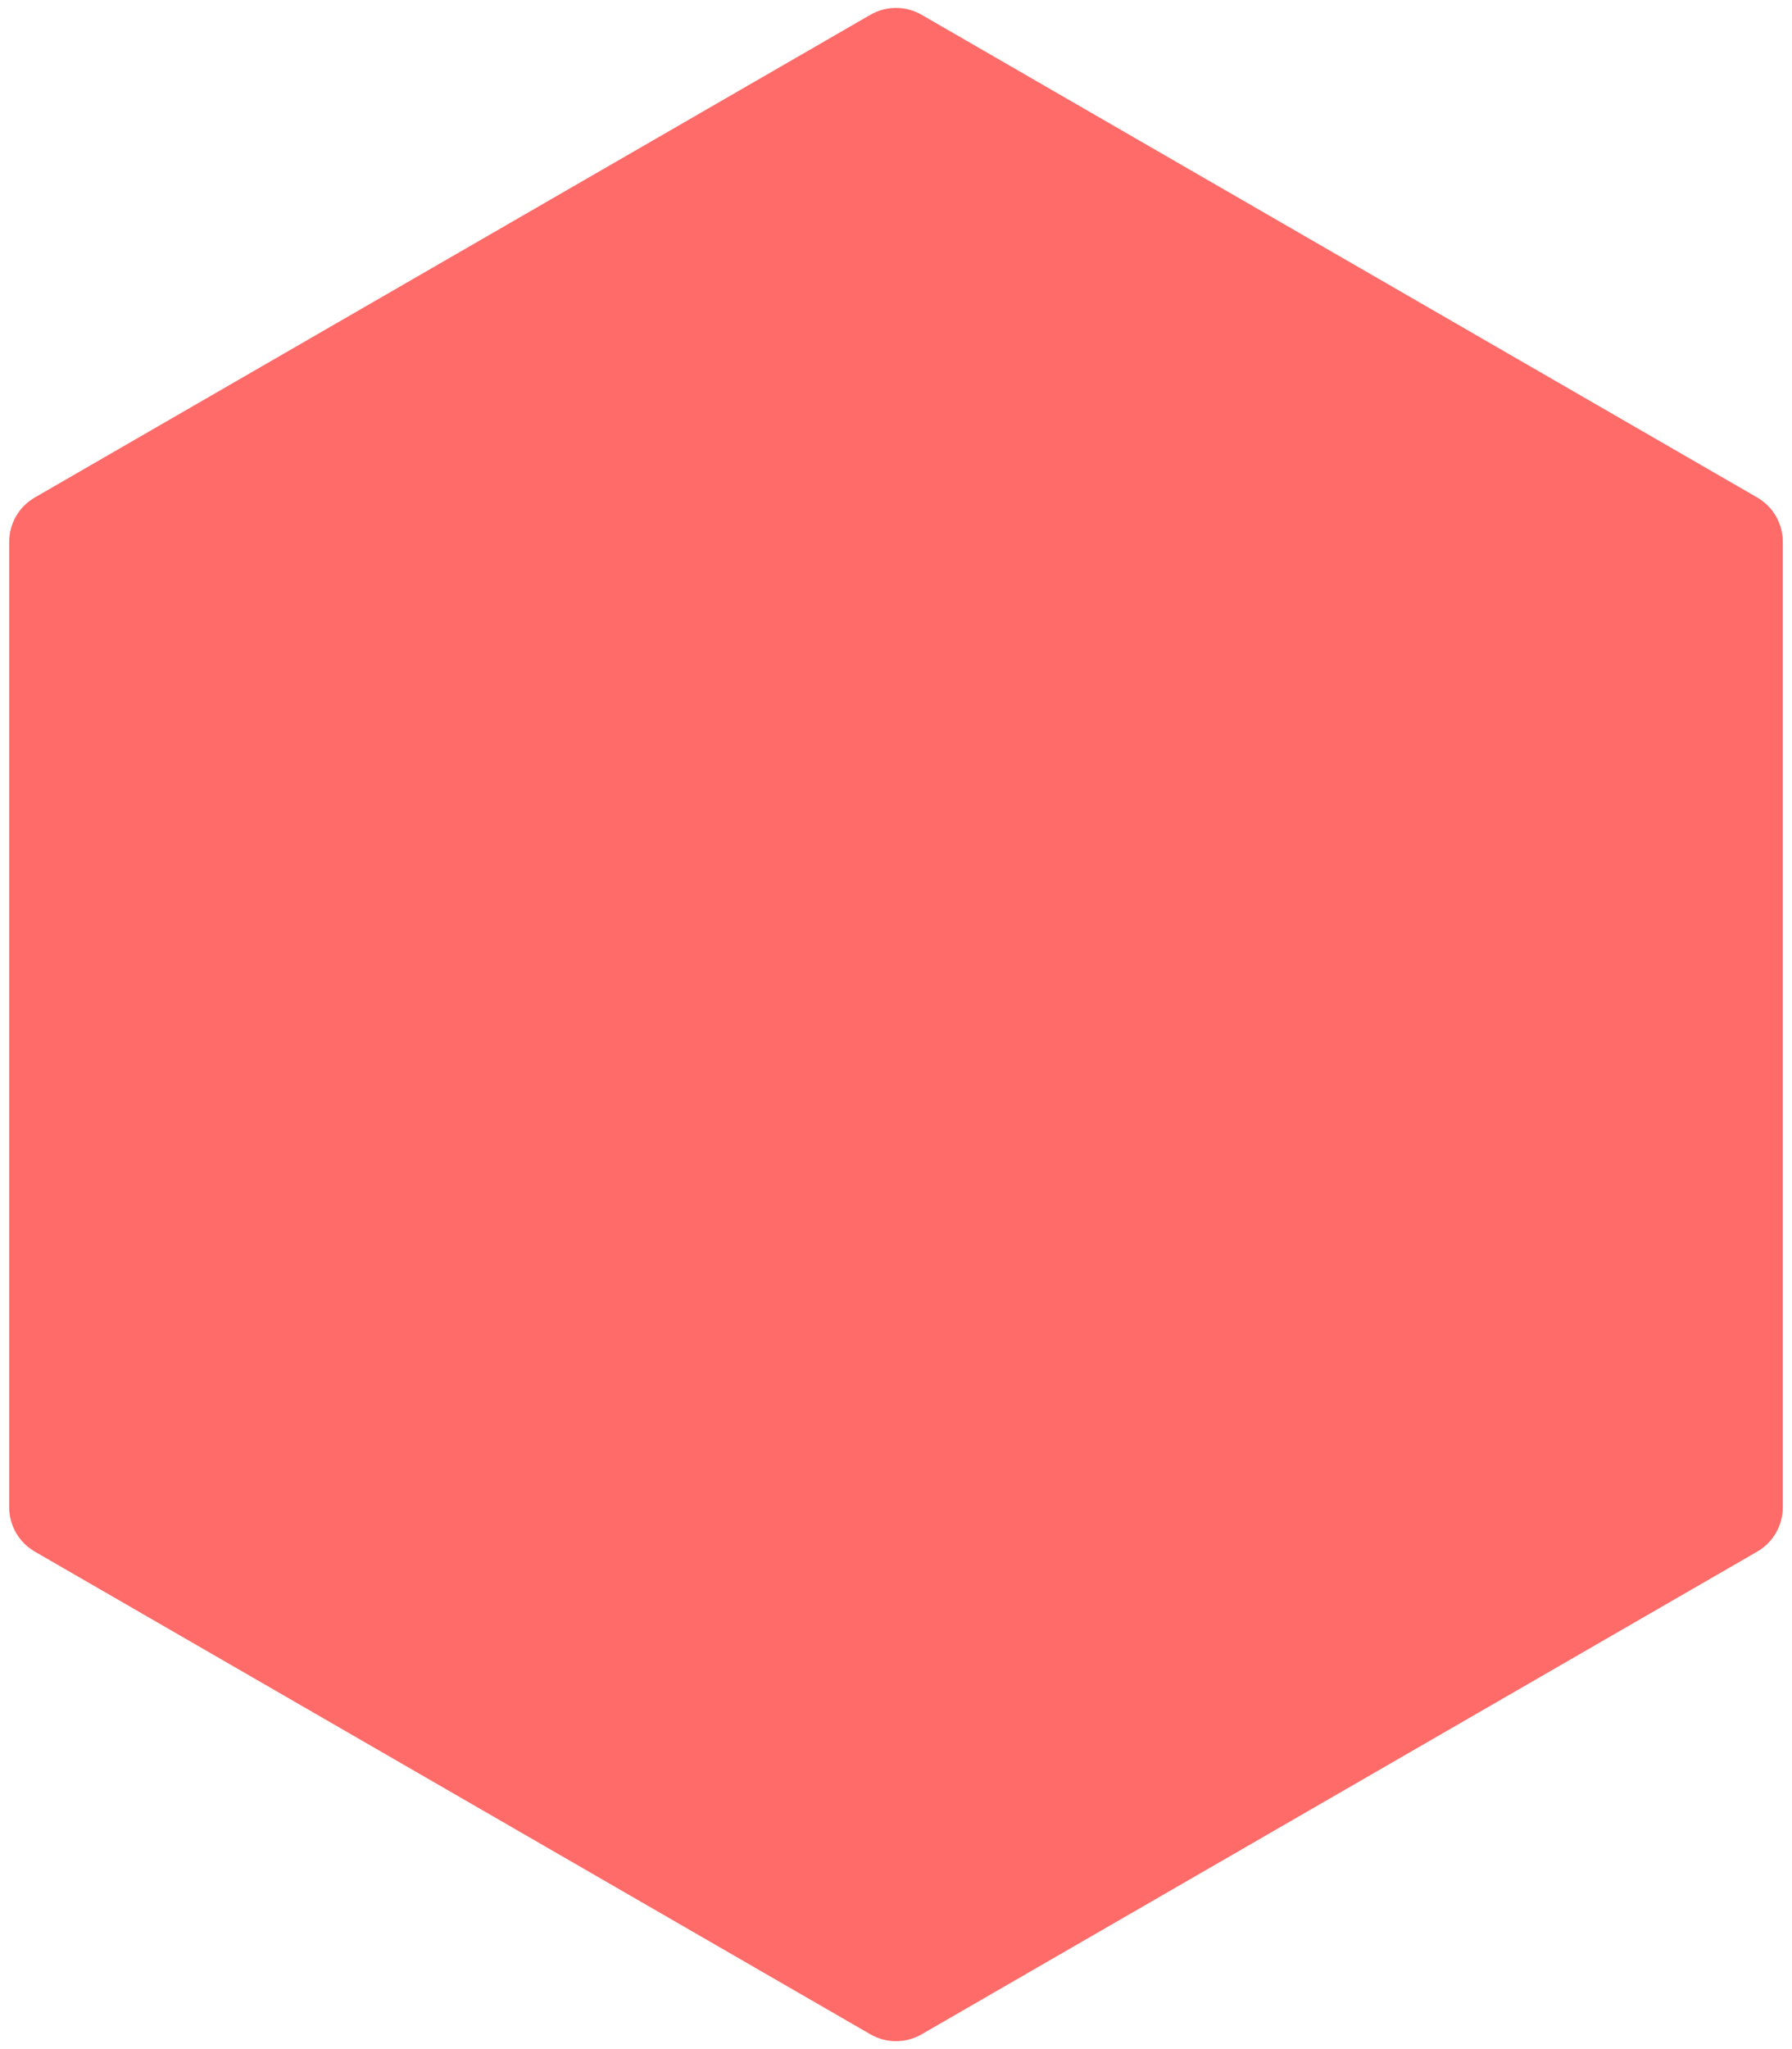 <svg width="70" height="80" viewBox="0 0 70 80" fill="none" xmlns="http://www.w3.org/2000/svg">
<path fill-rule="evenodd" clip-rule="evenodd" d="M34 0.577C34.619 0.22 35.381 0.22 36 0.577L68.641 19.423C69.26 19.78 69.641 20.44 69.641 21.155V58.845C69.641 59.56 69.26 60.22 68.641 60.577L36 79.423C35.381 79.78 34.619 79.78 34 79.423L1.359 60.577C0.74 60.22 0.359 59.56 0.359 58.845V21.155C0.359 20.44 0.74 19.78 1.359 19.423L34 0.577Z" fill="#FE6B68"/>
</svg>
